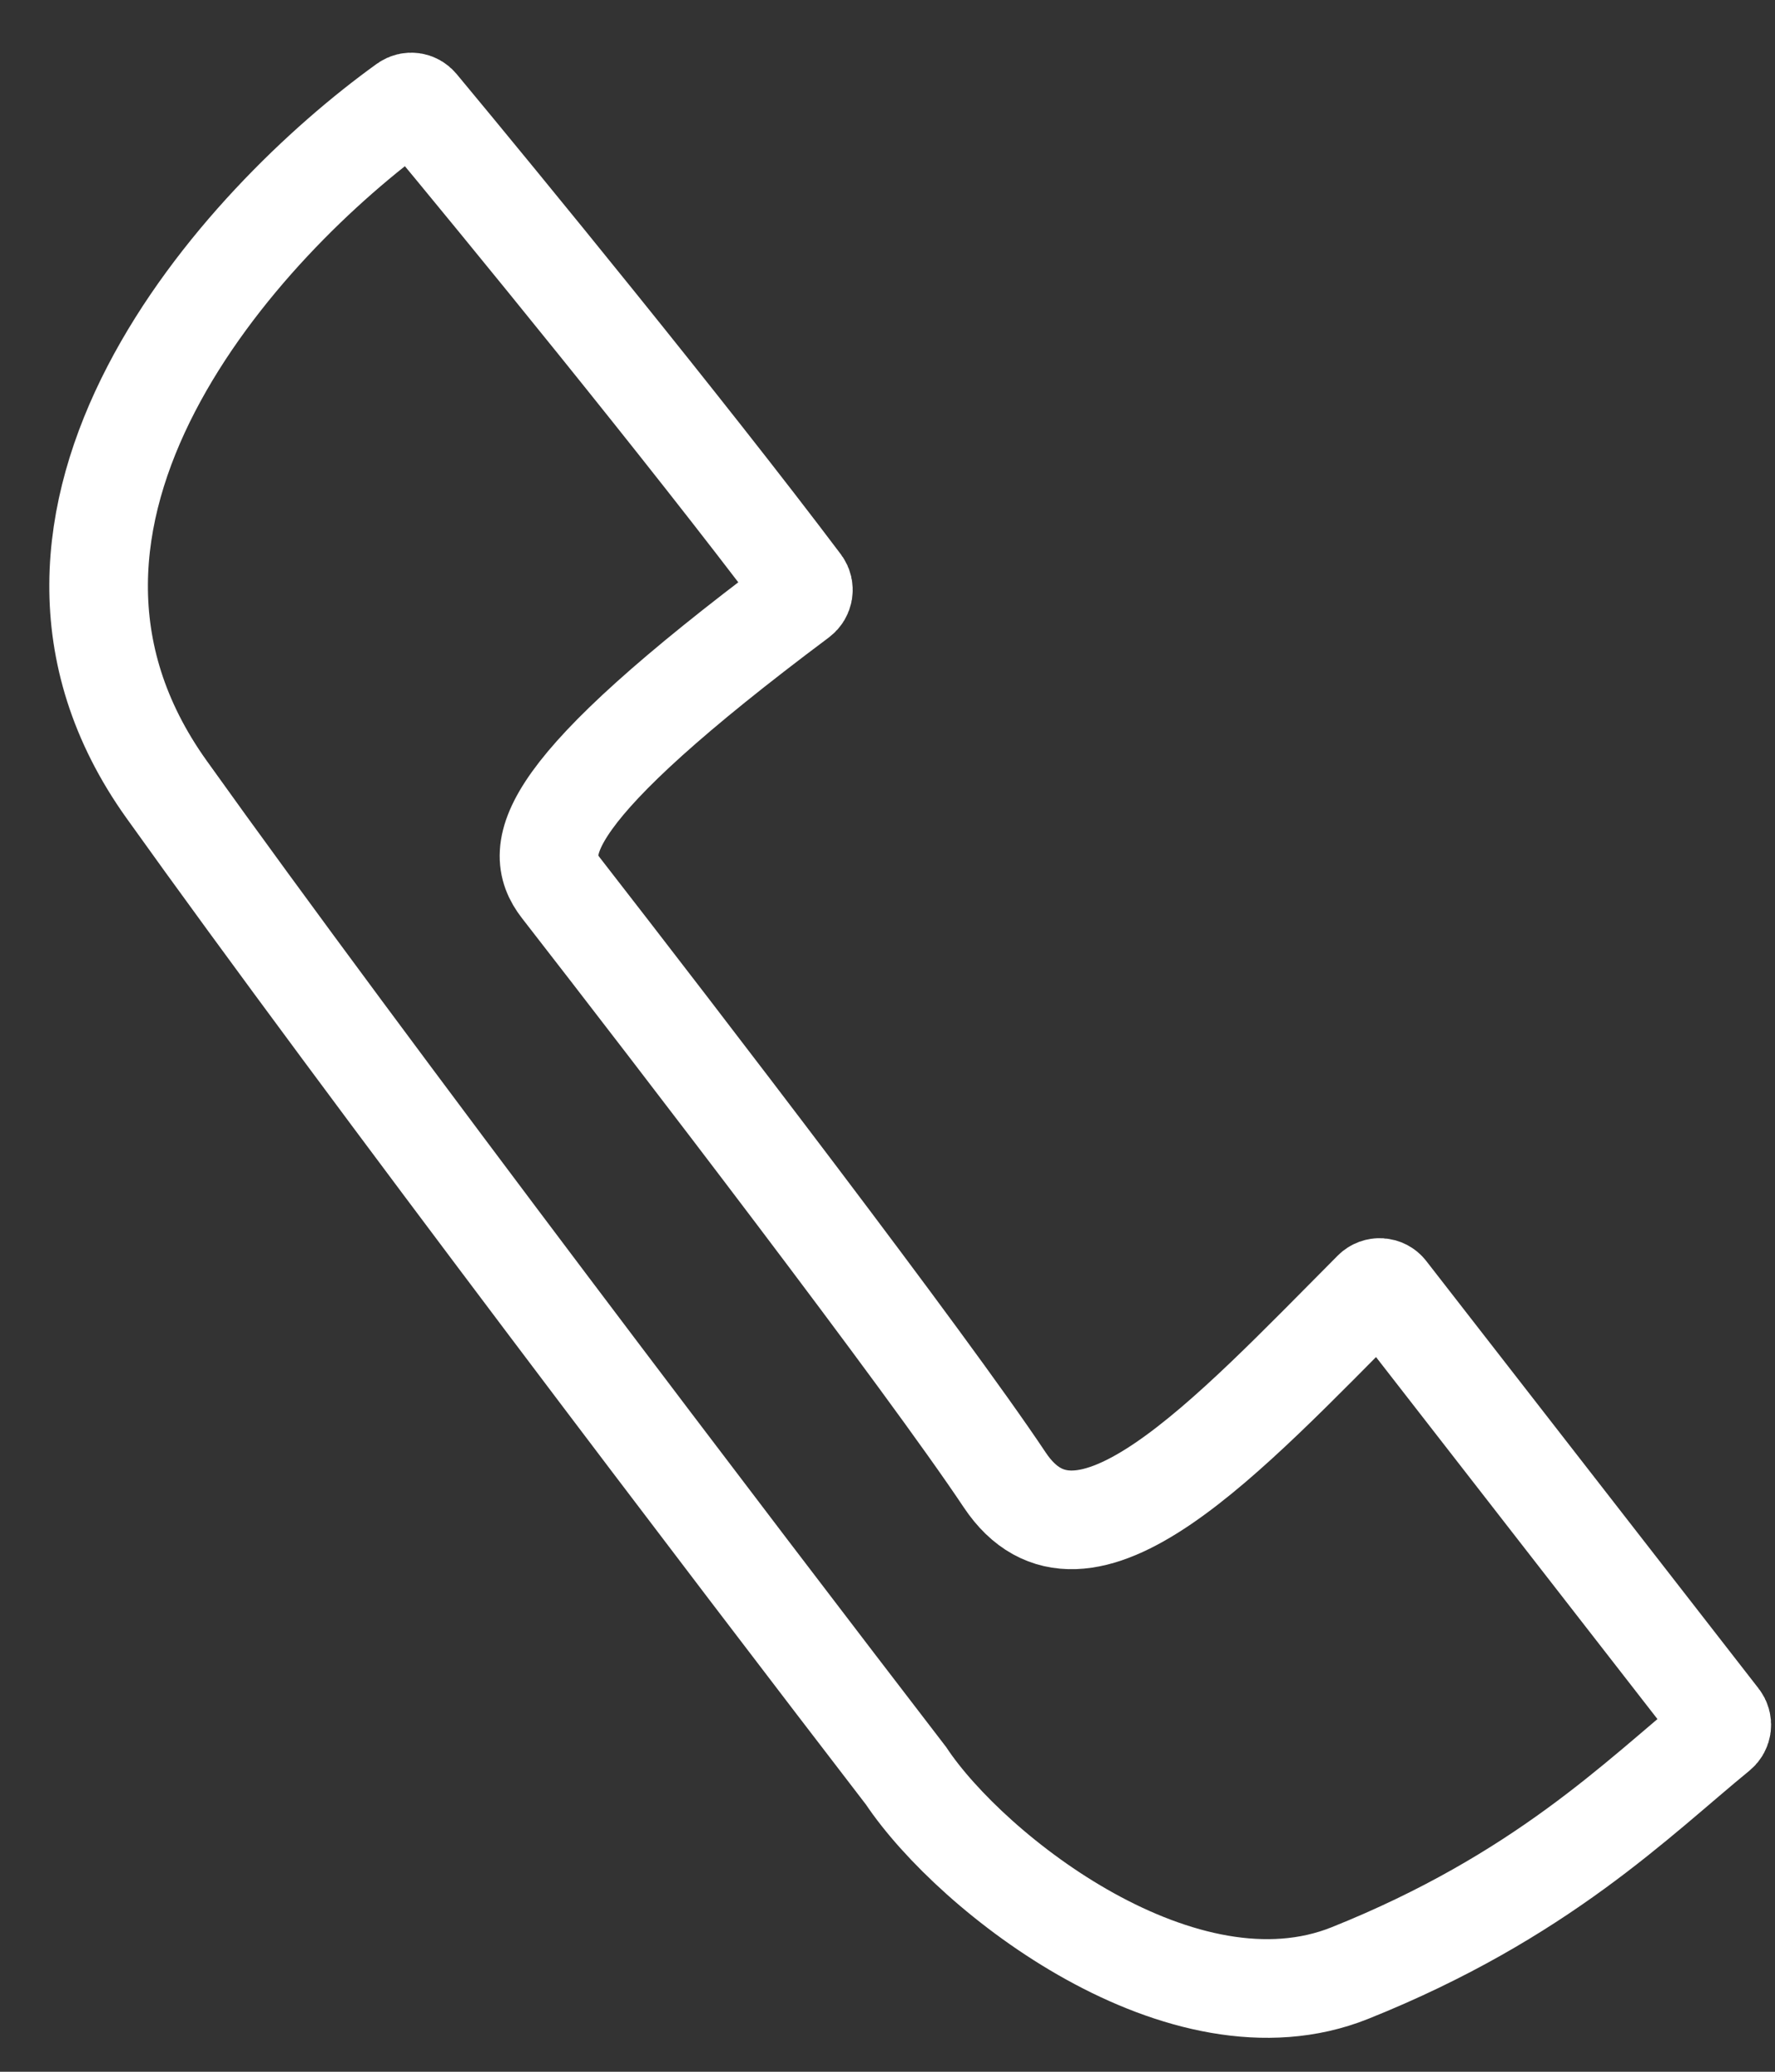 <svg width="18" height="21" viewBox="0 0 18 21" fill="none" xmlns="http://www.w3.org/2000/svg">
<rect x="0" y="0" width="18" height="21" fill="#333333" stroke="none"/>
<path d="M1.688 8C-0.283 5.241 2.439 2.255 4.114 1.052C4.156 1.022 4.213 1.03 4.246 1.07C5.095 2.091 6.951 4.358 8.128 5.92C8.161 5.965 8.15 6.028 8.106 6.061C5.497 8.012 5.378 8.601 5.688 9C6.855 10.5 9.388 13.8 10.188 15C10.974 16.179 12.447 14.559 13.92 13.08C13.963 13.037 14.033 13.042 14.069 13.089L17.439 17.422C17.473 17.465 17.466 17.527 17.423 17.562C16.606 18.23 15.627 19.224 13.688 20C12 20.675 9.855 19 9.188 18C7.521 15.833 3.688 10.8 1.688 8Z" stroke="white"/>
</svg>
